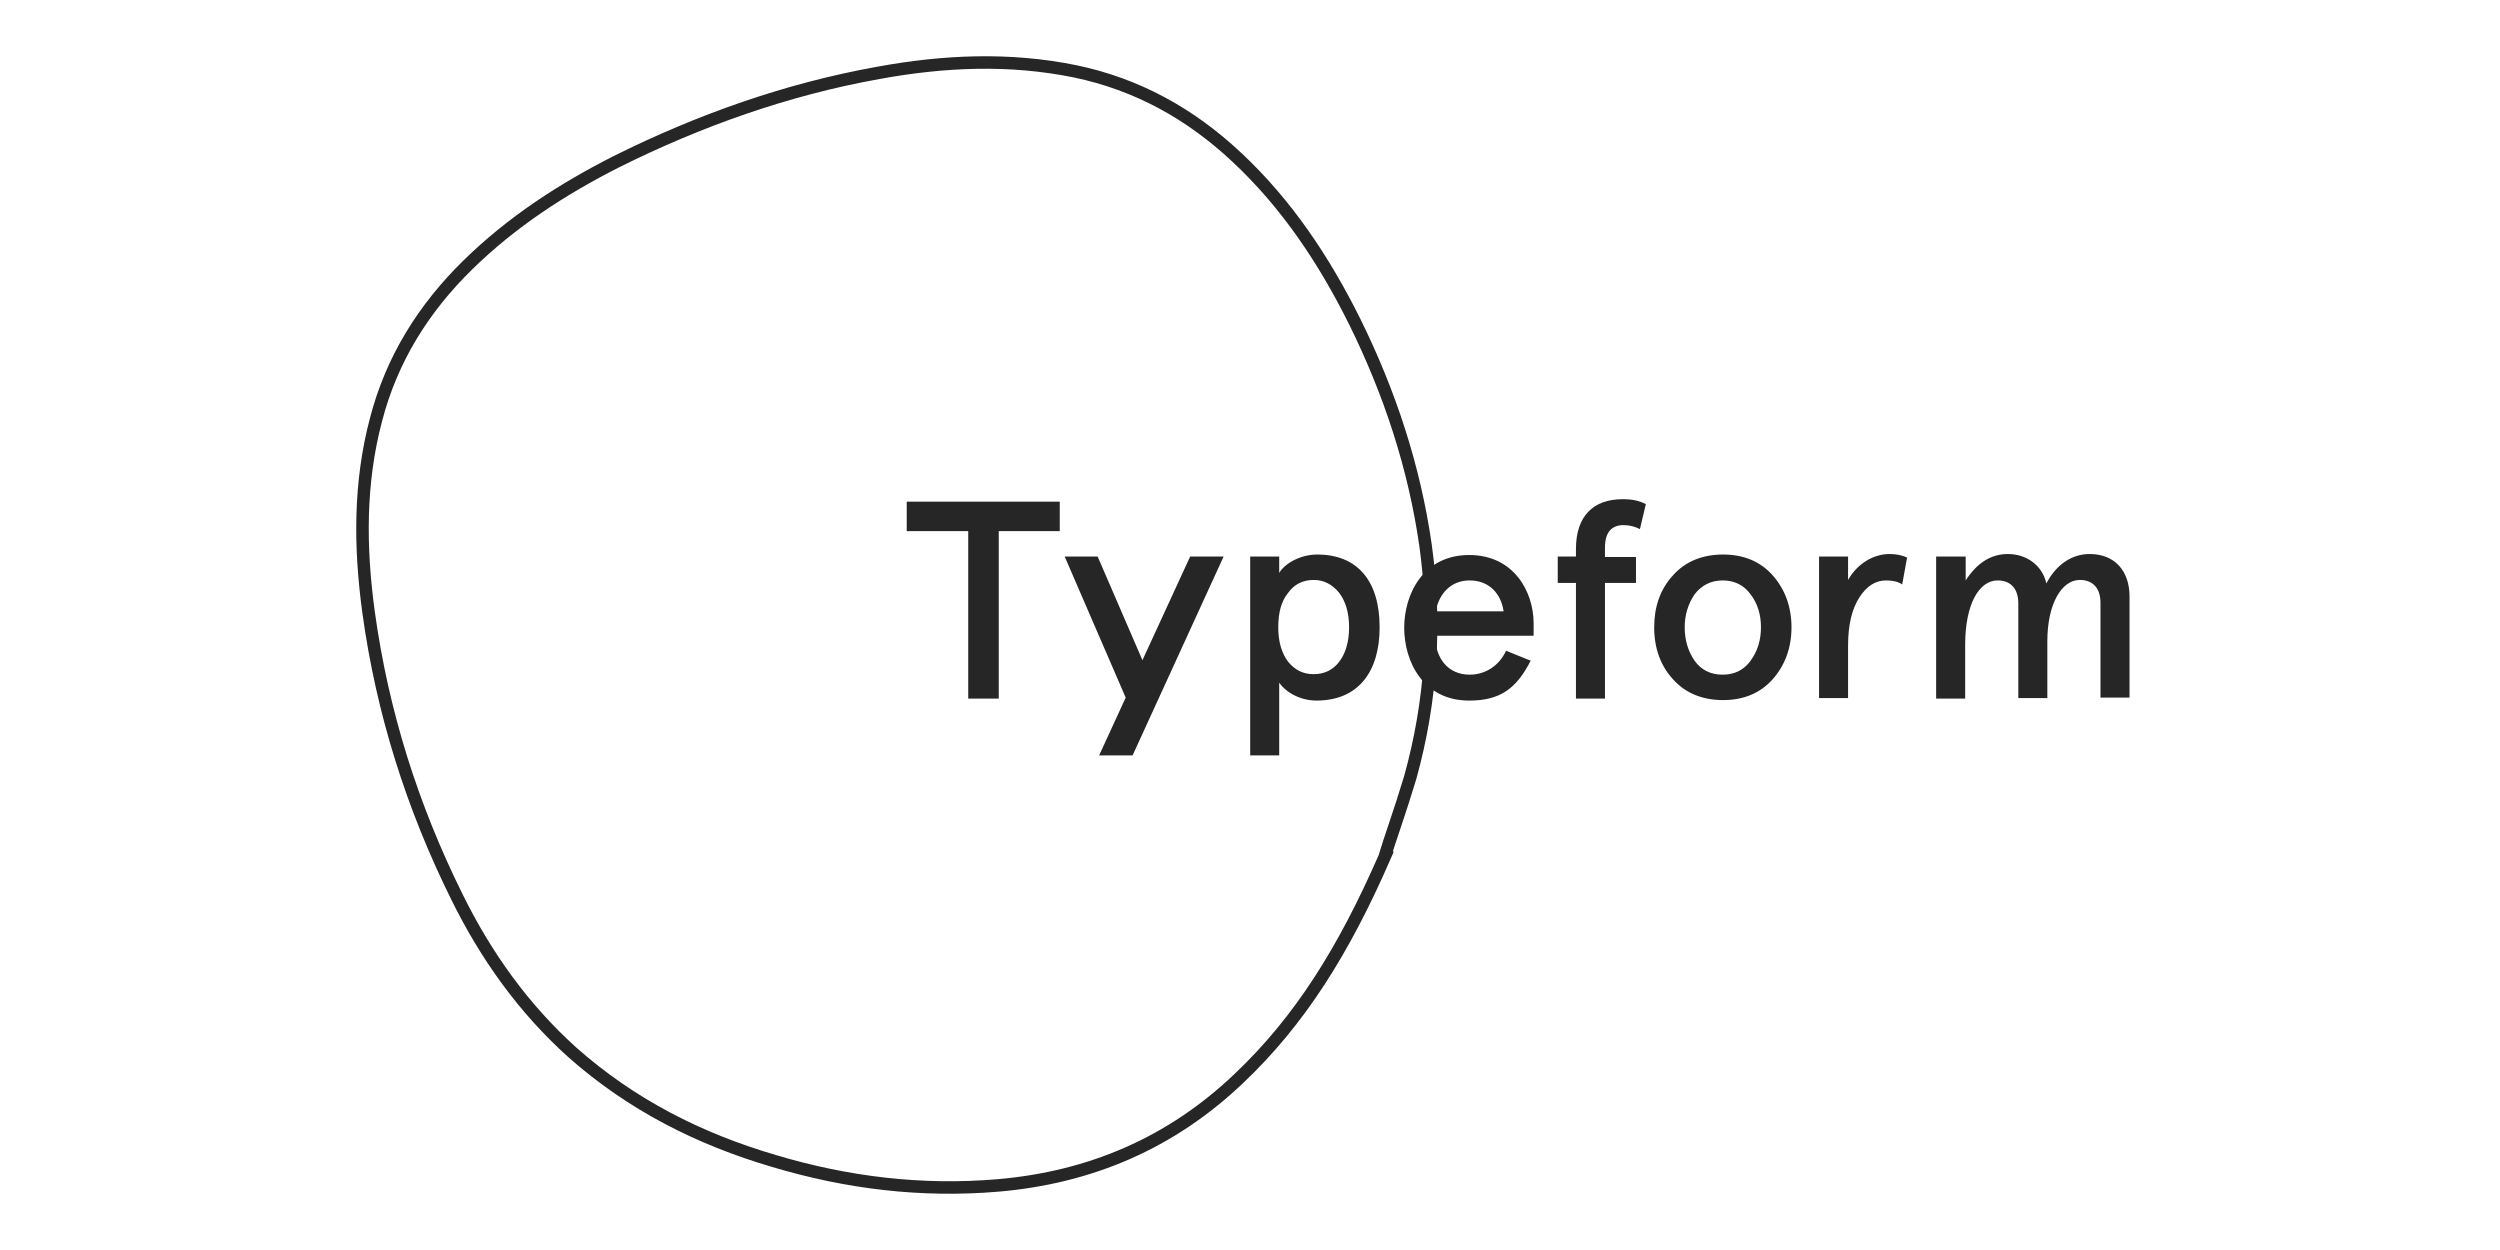 <?xml version="1.0" encoding="UTF-8"?>
<svg xmlns="http://www.w3.org/2000/svg" xmlns:xlink="http://www.w3.org/1999/xlink" width="200px" height="100px" viewBox="0 0 200 100" version="1.1">
  <title>Squiz Copy</title>
  <g id="Squiz-Copy" stroke="none" stroke-width="1" fill="none" fill-rule="evenodd">
    <g id="Typeform_Logo" transform="translate(29, 5)">
      <path d="M81.739,63.636 C78.511,71.012 75.008,76.636 70.125,81.262 C64.694,86.446 58.237,89.197 50.836,89.835 C44.734,90.353 38.79,89.636 32.925,87.881 C26.94,86.126 21.507,83.375 16.784,79.188 C12.887,75.679 9.895,71.491 7.572,66.786 C3.99,59.569 1.588,51.992 0.486,43.976 C-0.222,38.792 -0.261,33.648 1.078,28.583 C2.337,23.718 4.896,19.651 8.439,16.182 C11.941,12.752 15.996,10.12 20.326,7.927 C26.98,4.617 33.948,2.144 41.27,0.829 C46.506,-0.129 51.742,-0.368 57.018,0.708 C61.977,1.746 66.228,4.098 69.929,7.568 C73.944,11.317 76.936,15.822 79.376,20.727 C82.172,26.39 84.14,32.332 85.045,38.633 C85.911,44.893 85.518,51.073 83.826,57.176 C83.038,59.808 82.132,62.321 81.738,63.636 L81.739,63.636 Z" id="Path" stroke="#262627"></path>
      <path d="M43.538,37.488 L43.538,35.135 L55.781,35.135 L55.781,37.488 L50.9,37.488 L50.9,50.887 L48.458,50.887 L48.458,37.488 L43.538,37.488 Z M76.33,51.046 C75.031,51.046 73.889,50.408 73.337,49.612 L73.337,55.433 L71.015,55.433 L71.015,39.522 L73.337,39.522 L73.337,40.838 C73.771,40.08 75.031,39.362 76.369,39.362 C79.637,39.362 81.37,41.513 81.37,45.184 C81.37,48.813 79.598,51.045 76.331,51.045 L76.33,51.046 Z M78.927,45.184 C78.927,44.028 78.652,43.111 78.141,42.433 C77.589,41.755 76.92,41.396 76.093,41.396 C75.267,41.396 74.558,41.715 74.046,42.433 C73.495,43.111 73.26,44.028 73.26,45.184 C73.26,46.341 73.535,47.258 74.046,47.936 C74.598,48.614 75.267,48.933 76.093,48.933 C76.92,48.933 77.629,48.614 78.141,47.936 C78.651,47.258 78.927,46.341 78.927,45.184 L78.927,45.184 Z M93.728,45.861 L85.817,45.861 C85.817,47.656 86.841,48.973 88.573,48.973 C89.832,48.973 90.935,48.256 91.486,47.059 L93.454,47.856 C92.312,50.088 91.013,51.047 88.534,51.047 C84.832,51.047 83.337,47.896 83.337,45.224 C83.337,42.512 84.872,39.401 88.534,39.401 C92.116,39.401 93.69,42.352 93.69,44.865 L93.69,45.859 L93.728,45.859 L93.728,45.861 Z M85.856,43.907 L91.288,43.907 C91.092,42.513 90.147,41.435 88.572,41.435 C87.116,41.435 86.132,42.433 85.856,43.909 L85.856,43.907 Z M95.619,41.595 L95.619,39.522 L97.076,39.522 L97.076,38.923 C97.076,36.251 98.492,34.935 100.815,34.935 C101.563,34.935 102.154,35.054 102.666,35.334 L102.193,37.328 C101.799,37.128 101.366,37.009 100.894,37.009 C99.91,37.009 99.397,37.607 99.397,38.803 L99.397,39.56 L101.878,39.56 L101.878,41.635 L99.398,41.635 L99.398,50.886 L97.077,50.886 L97.077,41.635 L95.619,41.635 L95.619,41.595 L95.619,41.595 Z M103.336,45.184 C103.336,43.55 103.808,42.153 104.831,41.037 C105.815,39.921 107.193,39.362 108.846,39.362 C110.499,39.362 111.838,39.92 112.822,41.036 C113.806,42.152 114.319,43.549 114.319,45.184 C114.319,46.818 113.806,48.213 112.822,49.331 C111.838,50.447 110.499,51.007 108.846,51.007 C107.193,51.007 105.815,50.447 104.831,49.331 C103.847,48.255 103.334,46.859 103.334,45.184 L103.336,45.184 Z M105.776,45.184 C105.776,46.221 106.051,47.098 106.563,47.855 C107.114,48.614 107.862,48.973 108.807,48.973 C109.752,48.973 110.499,48.614 111.05,47.856 C111.601,47.098 111.877,46.221 111.877,45.185 C111.877,44.148 111.601,43.27 111.05,42.552 C110.499,41.795 109.751,41.435 108.807,41.435 C107.862,41.435 107.113,41.834 106.563,42.552 C106.052,43.31 105.776,44.187 105.776,45.184 L105.776,45.184 Z M118.845,50.847 L116.524,50.847 L116.524,39.522 L118.845,39.522 L118.845,41.395 C119.593,40.08 120.892,39.322 122.152,39.322 C122.663,39.322 123.136,39.403 123.568,39.602 L123.176,41.755 C122.821,41.515 122.387,41.435 121.876,41.435 C121.05,41.435 120.341,41.875 119.75,42.791 C119.159,43.709 118.845,44.985 118.845,46.66 L118.845,50.848 L118.845,50.847 Z M125.931,39.522 L128.254,39.522 L128.254,41.435 C129.159,40.04 130.262,39.322 131.639,39.322 C133.134,39.322 134.393,40.24 134.709,41.675 C135.496,40.16 136.756,39.321 138.173,39.321 C140.18,39.321 141.362,40.677 141.362,42.711 L141.362,50.806 L139.039,50.806 L139.039,43.23 C139.039,42.033 138.409,41.395 137.386,41.395 C135.929,41.395 134.787,43.31 134.787,46.3 L134.787,50.847 L132.465,50.847 L132.465,43.271 C132.465,42.074 131.835,41.435 130.812,41.435 C129.315,41.435 128.213,43.35 128.213,46.58 L128.213,50.886 L125.891,50.886 L125.891,39.522 L125.93,39.522 L125.931,39.522 Z M68.889,39.522 L66.213,39.522 L62.395,47.816 L58.812,39.523 L56.175,39.523 L61.056,50.807 L58.93,55.434 L61.606,55.434 L68.889,39.523 L68.889,39.522 Z" id="Shape" fill="#262627" fill-rule="nonzero"></path>
    </g>
  </g>
</svg>
